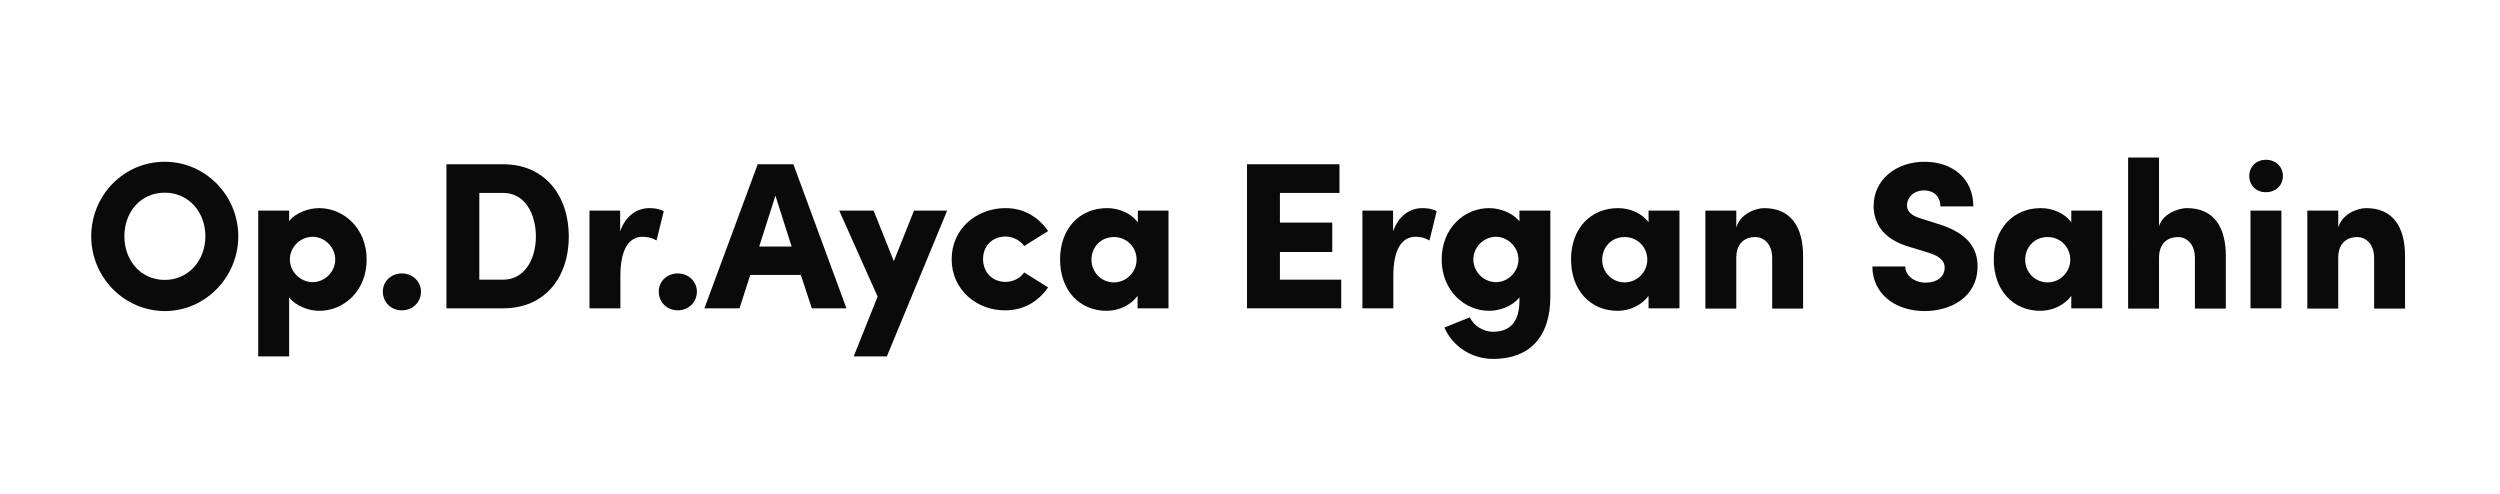 <?xml version="1.0" encoding="utf-8"?>
<!-- Generator: Adobe Illustrator 28.1.0, SVG Export Plug-In . SVG Version: 6.00 Build 0)  -->
<svg version="1.1" id="katman_1" xmlns="http://www.w3.org/2000/svg" xmlns:xlink="http://www.w3.org/1999/xlink" x="0px" y="0px"
	 viewBox="0 0 1003 198" style="enable-background:new 0 0 1003 198;" xml:space="preserve">
<style type="text/css">
	.st0{fill:#0A0A0A;}
</style>
<g>
	<path class="st0" d="M36.6,94.8c0-16.4,13-29.9,29.5-29.9c16.3,0,29.5,13.5,29.5,29.9c0,16.4-13.2,30-29.5,30
		C49.6,124.7,36.6,111.1,36.6,94.8z M82.4,94.8c0-9.6-6.6-17.5-16.3-17.5c-9.7,0-16.2,7.8-16.2,17.5c0,9.6,6.5,17.5,16.2,17.5
		C75.7,112.3,82.4,104.4,82.4,94.8z"/>
	<path class="st0" d="M147.1,104.1c0,12.7-9.2,20.6-19,20.6c-4,0-9.2-1.7-12.1-5.4V143h-12.4V84.5h12.4v4.2
		c2.9-3.6,8.1-5.2,12.1-5.2C137.8,83.5,147.1,91.5,147.1,104.1z M134.5,104.1c0-4.9-4.2-9.1-9.1-9.1c-4.8,0-9.1,4-9.1,9.1
		c0,5.1,4.4,9.1,9.1,9.1C130.3,113.2,134.5,109.1,134.5,104.1z"/>
	<path class="st0" d="M153.6,117c0-4.2,3.4-7.3,7.6-7.3c4.2,0,7.7,3.1,7.7,7.3c0,4.4-3.5,7.5-7.7,7.5
		C157,124.5,153.6,121.4,153.6,117z"/>
	<path class="st0" d="M201.9,65.9c16.7,0,26.3,12.6,26.3,29c0,16.4-9.6,28.8-26.3,28.8h-22.8V65.9H201.9z M201.9,112.2
		c8.6,0,13.1-8.3,13.1-17.3c0-9.1-4.4-17.5-13.1-17.5h-9.6v34.8H201.9z"/>
	<path class="st0" d="M266.3,84.7l-2.9,11.8c-2.4-1.4-4.4-1.5-5.6-1.5c-4.9,0-8.9,4.1-8.9,15.7v13h-12.4V84.5h12.3v8.3
		c2.3-6.5,7-9.3,11.7-9.3C262.3,83.5,264.3,83.7,266.3,84.7z"/>
	<path class="st0" d="M264.3,117c0-4.2,3.4-7.3,7.6-7.3c4.2,0,7.7,3.1,7.7,7.3c0,4.4-3.5,7.5-7.7,7.5
		C267.7,124.5,264.3,121.4,264.3,117z"/>
	<path class="st0" d="M325.7,123.7l-4.4-13.4H301l-4.3,13.4h-14.1l21.4-57.8h14.3l21.3,57.8H325.7z M304.6,98.9h13l-6.5-20.4
		L304.6,98.9z"/>
	<path class="st0" d="M366.7,84.5H380L355.8,143h-13.3l9.6-24l-15.4-34.5h13.8l8.1,20.3L366.7,84.5z"/>
	<path class="st0" d="M381.8,104c0-12.4,10.2-20.5,21.6-20.5c7.6,0,13.3,3.7,17.1,9.2l-9.6,6c-1.5-2.3-4.7-3.8-7.4-3.8
		c-5.7,0-9.1,4.1-9.1,9c0,5,3.4,9.2,9.1,9.2c2.7,0,5.9-1.4,7.4-3.8l9.6,6c-3.8,5.5-9.6,9.2-17.1,9.2
		C392.1,124.7,381.8,116.4,381.8,104z"/>
	<path class="st0" d="M456.4,84.5h12.4v39.2h-12.4v-5c-2.7,3.7-7.5,6-12.4,6c-11,0-18.7-8.3-18.7-20.6c0-12.3,7.7-20.6,18.9-20.6
		c4.8,0,9.6,2.1,12.3,5.7V84.5z M456,104.2c0-5.1-4-9.1-9.1-9.1c-5.3,0-9,4.1-9,9.1c0,4.8,3.7,9.1,9.1,9.1
		C452.1,113.2,456,109,456,104.2z"/>
	<path class="st0" d="M513.4,112.2h24.7v11.5h-37.8V65.9h37.1v11.5h-23.9v11.9h21v11.8h-21V112.2z"/>
	<path class="st0" d="M576.4,84.7l-2.9,11.8c-2.4-1.4-4.4-1.5-5.6-1.5c-4.9,0-8.9,4.1-8.9,15.7v13h-12.4V84.5h12.3v8.3
		c2.3-6.5,7-9.3,11.7-9.3C572.4,83.5,574.4,83.7,576.4,84.7z"/>
	<path class="st0" d="M609.7,84.5H622V119c0,16.6-8.7,25-22.9,25c-8.9,0-16.4-5.2-19.6-12.6l10.2-4.1c1.4,3.2,5.2,5.8,9.3,5.8
		c6.5,0,10.6-3.6,10.6-12.6v-1.2c-2.9,3.7-8.1,5.4-12.2,5.4c-9.7,0-19-8-19-20.6c0-12.7,9.2-20.6,19-20.6c4,0,9.2,1.6,12.2,5.3V84.5
		z M609.2,104.1c0-5-4.3-9.1-9-9.1c-4.9,0-9.1,4.1-9.1,9.1c0,5,4.2,9.1,9.1,9.1C605,113.2,609.2,109.1,609.2,104.1z"/>
	<path class="st0" d="M661.4,84.5h12.4v39.2h-12.4v-5c-2.7,3.7-7.5,6-12.4,6c-11,0-18.7-8.3-18.7-20.6c0-12.3,7.7-20.6,18.9-20.6
		c4.8,0,9.6,2.1,12.2,5.7V84.5z M660.9,104.2c0-5.1-4-9.1-9.1-9.1c-5.3,0-9,4.1-9,9.1c0,4.8,3.7,9.1,9.1,9.1
		C657,113.2,660.9,109,660.9,104.2z"/>
	<path class="st0" d="M723.4,102.7v21.1h-12.4v-20.3c0-6-3.7-8.4-6.8-8.4c-3.4,0-7.6,1.8-7.6,8.3v20.4h-12.4V84.5h12.4v6.8
		c1.5-5.4,7.6-7.8,11.2-7.8C718.2,83.5,723.4,90.7,723.4,102.7z"/>
	<path class="st0" d="M751.2,106.9h13.2c0,3.7,3.7,6.5,8.2,6.5c4.3,0,7.6-2.2,7.6-6c0-2.3-1.3-4.4-6.4-6l-6.9-2.1
		c-12.8-3.4-15.2-11.2-15.2-16.7c0-10.4,8.9-17.7,20.4-17.7c11.1,0,19.6,6.6,19.6,17.9h-13.2c0-3.4-2.1-6.4-6.6-6.4
		c-4.1,0-6.8,2.8-6.8,6c0,1.2,0.3,3.8,5.7,5.3l6,1.9c8.2,2.5,16.6,6.7,16.6,17.2c0,12.4-10.7,18-21.3,18
		C759.8,124.7,751.2,117.5,751.2,106.9z"/>
	<path class="st0" d="M831,84.5h12.4v39.2H831v-5c-2.7,3.7-7.5,6-12.4,6c-11,0-18.7-8.3-18.7-20.6c0-12.3,7.7-20.6,18.9-20.6
		c4.8,0,9.6,2.1,12.2,5.7V84.5z M830.6,104.2c0-5.1-4-9.1-9.1-9.1c-5.3,0-9,4.1-9,9.1c0,4.8,3.7,9.1,9.1,9.1
		C826.7,113.2,830.6,109,830.6,104.2z"/>
	<path class="st0" d="M893,102.7v21.1h-12.4v-20.3c0-6-3.7-8.4-6.8-8.4c-3.4,0-7.6,1.8-7.6,8.4v20.3h-12.4V63.2h12.4v27.6
		c1.4-5,7.7-7.3,11.2-7.3C887.9,83.5,893,90.7,893,102.7z"/>
	<path class="st0" d="M902.4,70.6c0-3.8,2.9-6.5,6.7-6.5c3.8,0,6.8,2.7,6.8,6.5c0,3.9-3,6.5-6.8,6.5
		C905.4,77.2,902.4,74.5,902.4,70.6z M902.9,123.7V84.5h12.4v39.2H902.9z"/>
	<path class="st0" d="M964.9,102.7v21.1h-12.4v-20.3c0-6-3.7-8.4-6.8-8.4c-3.4,0-7.6,1.8-7.6,8.3v20.4h-12.4V84.5h12.4v6.8
		c1.5-5.4,7.6-7.8,11.2-7.8C959.8,83.5,964.9,90.7,964.9,102.7z"/>
</g>
</svg>
